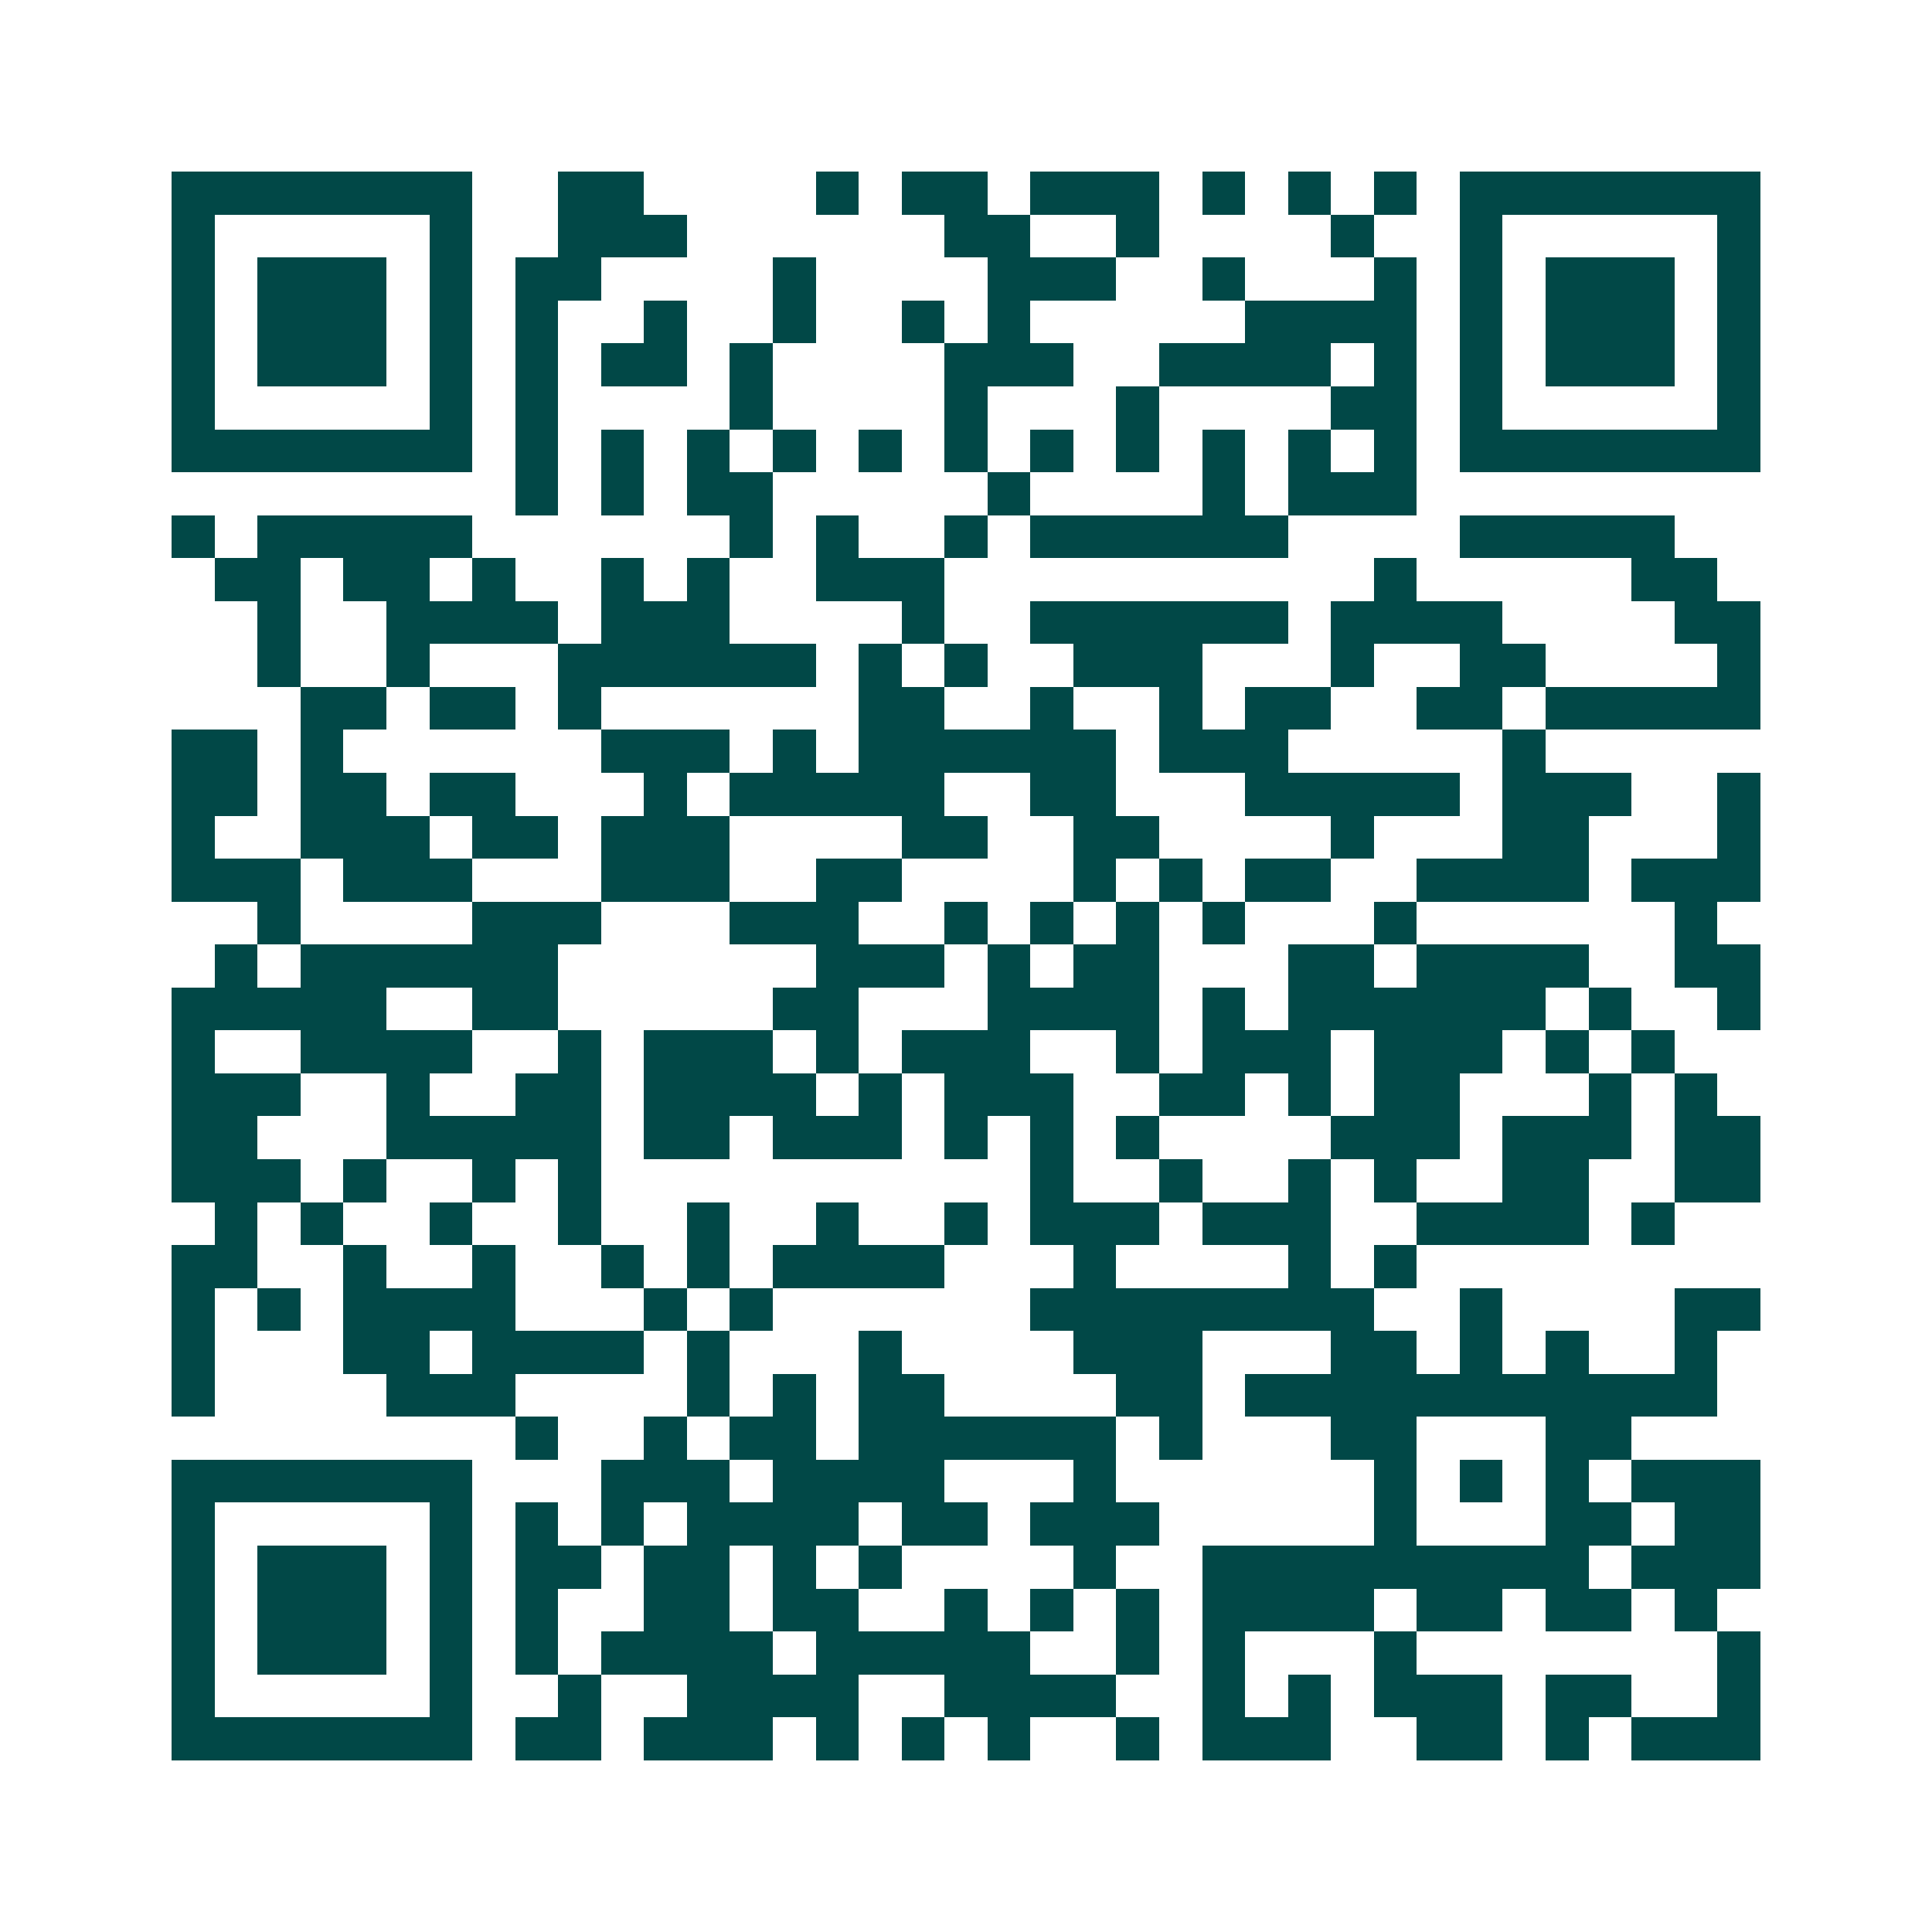 <svg xmlns="http://www.w3.org/2000/svg" width="200" height="200" viewBox="0 0 45 45" shape-rendering="crispEdges"><path fill="#ffffff" d="M0 0h45v45H0z"/><path stroke="#014847" d="M4 4.5h7m2 0h2m4 0h1m1 0h2m1 0h3m1 0h1m1 0h1m1 0h1m1 0h7M4 5.5h1m5 0h1m2 0h3m6 0h2m2 0h1m4 0h1m2 0h1m5 0h1M4 6.5h1m1 0h3m1 0h1m1 0h2m4 0h1m4 0h3m2 0h1m3 0h1m1 0h1m1 0h3m1 0h1M4 7.5h1m1 0h3m1 0h1m1 0h1m2 0h1m2 0h1m2 0h1m1 0h1m5 0h4m1 0h1m1 0h3m1 0h1M4 8.5h1m1 0h3m1 0h1m1 0h1m1 0h2m1 0h1m4 0h3m2 0h4m1 0h1m1 0h1m1 0h3m1 0h1M4 9.5h1m5 0h1m1 0h1m4 0h1m4 0h1m3 0h1m4 0h2m1 0h1m5 0h1M4 10.5h7m1 0h1m1 0h1m1 0h1m1 0h1m1 0h1m1 0h1m1 0h1m1 0h1m1 0h1m1 0h1m1 0h1m1 0h7M12 11.5h1m1 0h1m1 0h2m5 0h1m4 0h1m1 0h3M4 12.5h1m1 0h5m6 0h1m1 0h1m2 0h1m1 0h6m4 0h5M5 13.5h2m1 0h2m1 0h1m2 0h1m1 0h1m2 0h3m10 0h1m5 0h2M6 14.5h1m2 0h4m1 0h3m4 0h1m2 0h6m1 0h4m4 0h2M6 15.5h1m2 0h1m3 0h6m1 0h1m1 0h1m2 0h3m3 0h1m2 0h2m4 0h1M7 16.5h2m1 0h2m1 0h1m6 0h2m2 0h1m2 0h1m1 0h2m2 0h2m1 0h5M4 17.5h2m1 0h1m6 0h3m1 0h1m1 0h6m1 0h3m5 0h1M4 18.5h2m1 0h2m1 0h2m3 0h1m1 0h5m2 0h2m3 0h5m1 0h3m2 0h1M4 19.5h1m2 0h3m1 0h2m1 0h3m4 0h2m2 0h2m4 0h1m3 0h2m3 0h1M4 20.5h3m1 0h3m3 0h3m2 0h2m4 0h1m1 0h1m1 0h2m2 0h4m1 0h3M6 21.5h1m4 0h3m3 0h3m2 0h1m1 0h1m1 0h1m1 0h1m3 0h1m6 0h1M5 22.5h1m1 0h6m6 0h3m1 0h1m1 0h2m3 0h2m1 0h4m2 0h2M4 23.5h5m2 0h2m5 0h2m3 0h4m1 0h1m1 0h6m1 0h1m2 0h1M4 24.5h1m2 0h4m2 0h1m1 0h3m1 0h1m1 0h3m2 0h1m1 0h3m1 0h3m1 0h1m1 0h1M4 25.5h3m2 0h1m2 0h2m1 0h4m1 0h1m1 0h3m2 0h2m1 0h1m1 0h2m3 0h1m1 0h1M4 26.5h2m3 0h5m1 0h2m1 0h3m1 0h1m1 0h1m1 0h1m4 0h3m1 0h3m1 0h2M4 27.5h3m1 0h1m2 0h1m1 0h1m10 0h1m2 0h1m2 0h1m1 0h1m2 0h2m2 0h2M5 28.5h1m1 0h1m2 0h1m2 0h1m2 0h1m2 0h1m2 0h1m1 0h3m1 0h3m2 0h4m1 0h1M4 29.5h2m2 0h1m2 0h1m2 0h1m1 0h1m1 0h4m3 0h1m4 0h1m1 0h1M4 30.5h1m1 0h1m1 0h4m3 0h1m1 0h1m6 0h8m2 0h1m4 0h2M4 31.5h1m3 0h2m1 0h4m1 0h1m3 0h1m4 0h3m3 0h2m1 0h1m1 0h1m2 0h1M4 32.5h1m4 0h3m4 0h1m1 0h1m1 0h2m4 0h2m1 0h11M12 33.5h1m2 0h1m1 0h2m1 0h6m1 0h1m3 0h2m3 0h2M4 34.5h7m3 0h3m1 0h4m3 0h1m6 0h1m1 0h1m1 0h1m1 0h3M4 35.5h1m5 0h1m1 0h1m1 0h1m1 0h4m1 0h2m1 0h3m5 0h1m3 0h2m1 0h2M4 36.5h1m1 0h3m1 0h1m1 0h2m1 0h2m1 0h1m1 0h1m4 0h1m2 0h9m1 0h3M4 37.5h1m1 0h3m1 0h1m1 0h1m2 0h2m1 0h2m2 0h1m1 0h1m1 0h1m1 0h4m1 0h2m1 0h2m1 0h1M4 38.5h1m1 0h3m1 0h1m1 0h1m1 0h4m1 0h5m2 0h1m1 0h1m3 0h1m7 0h1M4 39.5h1m5 0h1m2 0h1m2 0h4m2 0h4m2 0h1m1 0h1m1 0h3m1 0h2m2 0h1M4 40.5h7m1 0h2m1 0h3m1 0h1m1 0h1m1 0h1m2 0h1m1 0h3m2 0h2m1 0h1m1 0h3"/></svg>
